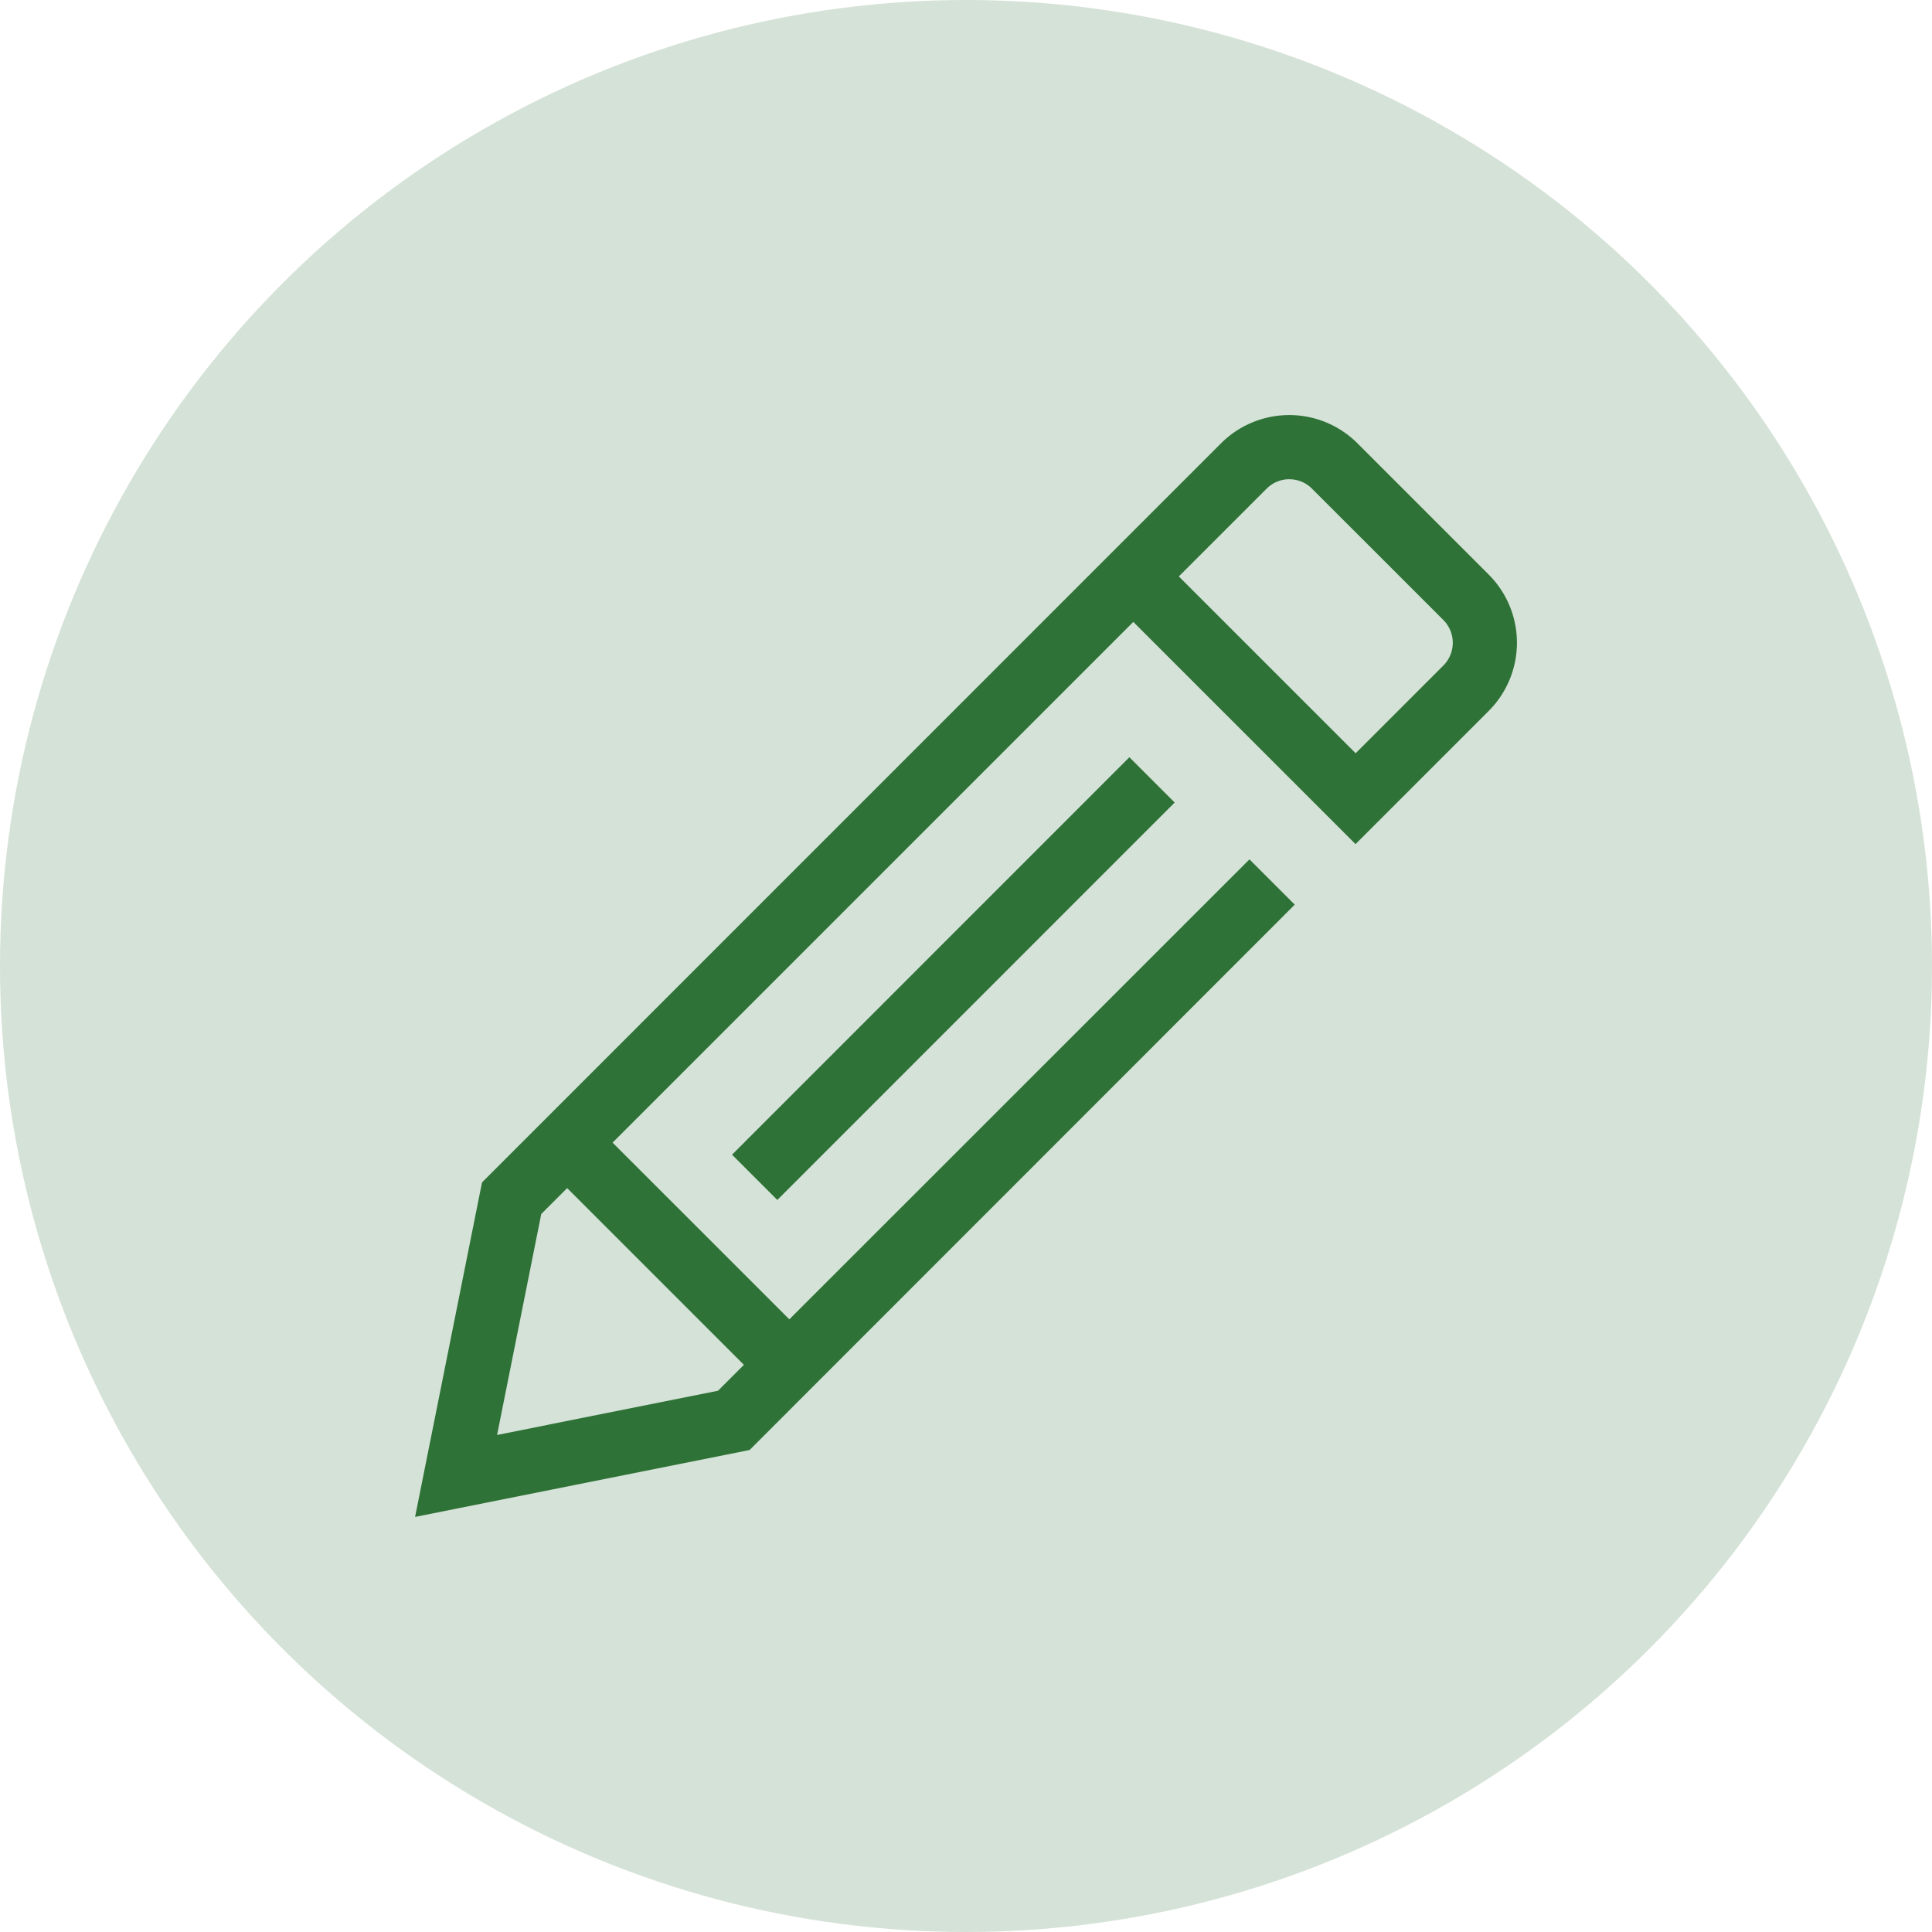 <svg xmlns="http://www.w3.org/2000/svg" viewBox="0 0 512 512"><defs><style>.cls-1,.cls-2{fill:#2e7237;}.cls-1{opacity:0.2;}.cls-2{fill-rule:evenodd;}</style></defs><g id="Layer_2" data-name="Layer 2"><g id="Layer_1-2" data-name="Layer 1"><circle class="cls-1" cx="256" cy="256" r="256"/><g id="PDF_Editor" data-name="PDF Editor"><path class="cls-2" d="M394.54,152.28a25.57,25.57,0,0,1,0,36.11L359.23,223.7l-58.89-58.89-138,138,46.84,46.83L331.12,227.74l12,12L198.66,384.26,110,402l17.74-88.65L288.3,152.77l35.31-35.31a25.57,25.57,0,0,1,36.11,0ZM150.3,314.86l-6.86,6.86-11.71,58.56,58.55-11.72,6.86-6.86L150.3,314.86Zm149-114.18,12,12L206,318l-12-12L299.29,200.68ZM341.68,127a8.48,8.48,0,0,0-6,2.49l-23.28,23.27,46.86,46.86,23.28-23.28a8.55,8.55,0,0,0,0-12L347.69,129.5a8.44,8.44,0,0,0-6-2.49Z"/></g></g></g></svg>